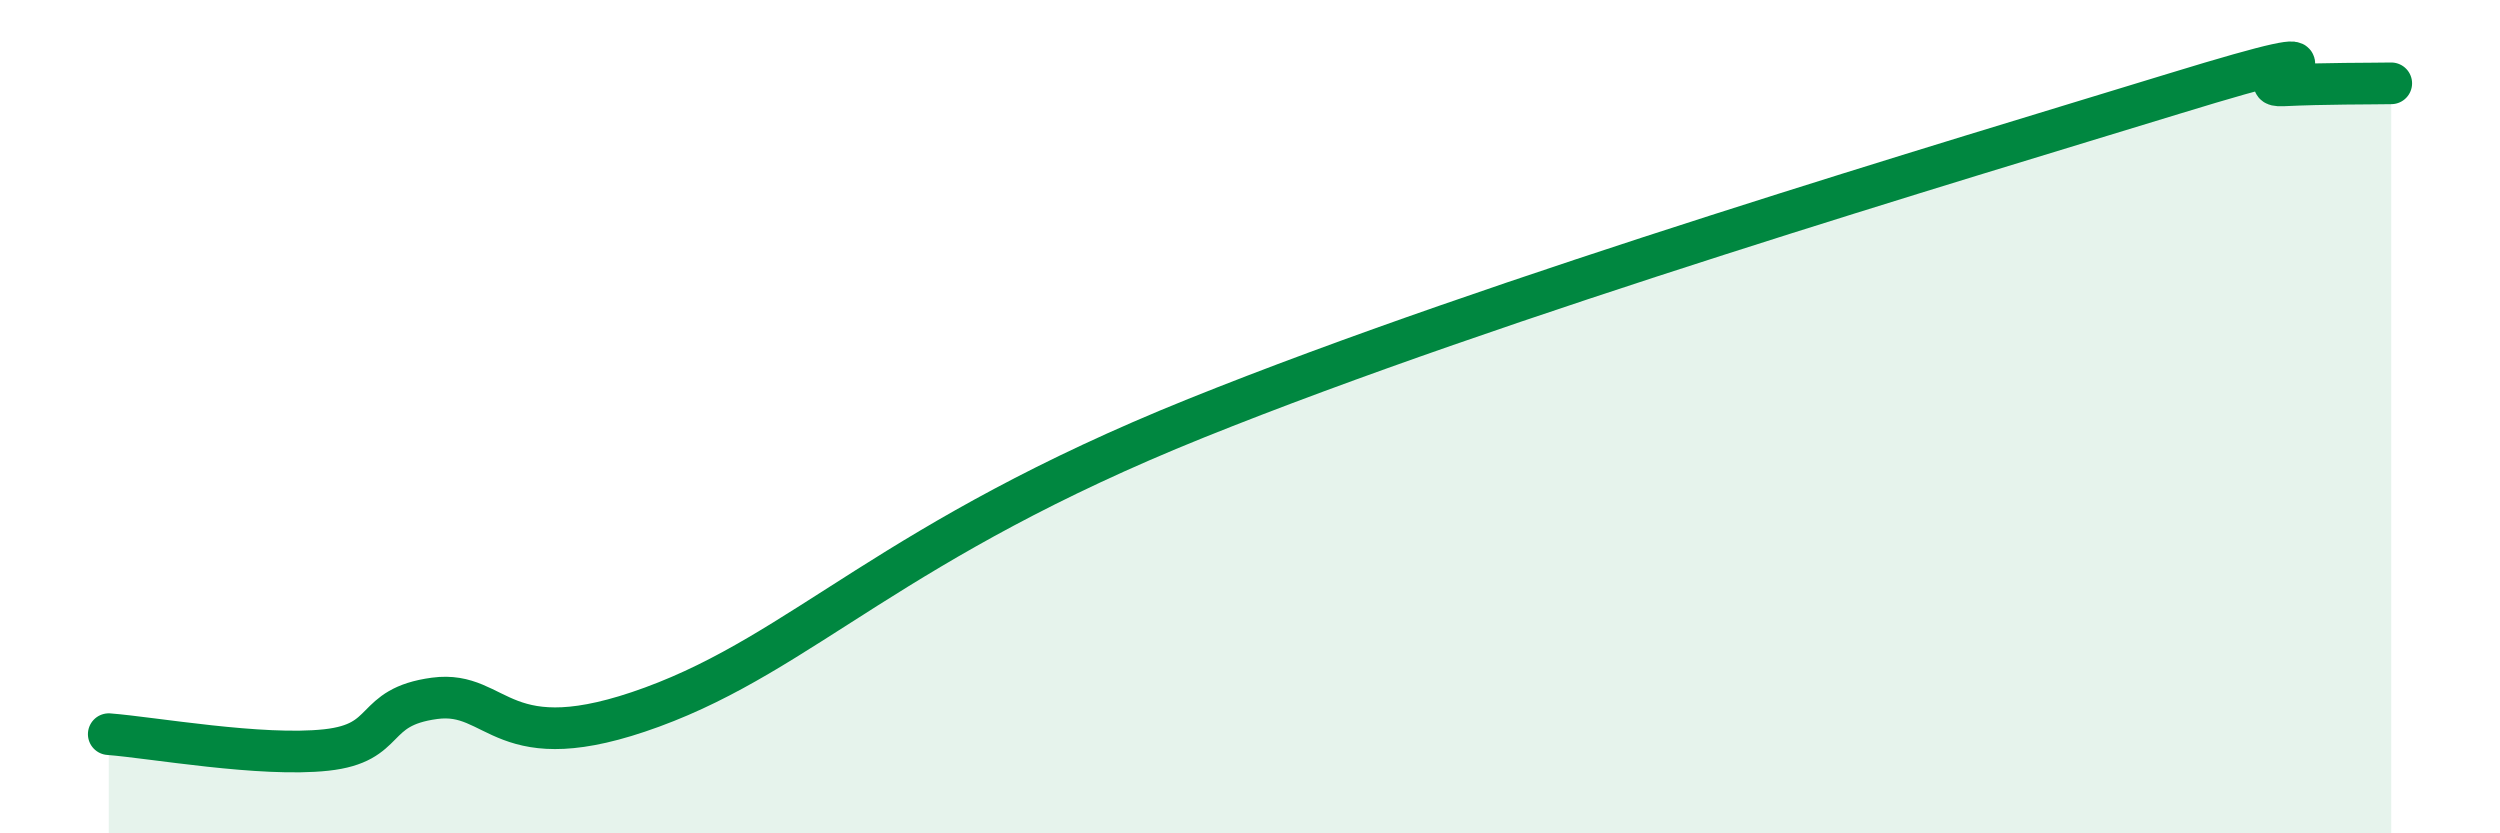 
    <svg width="60" height="20" viewBox="0 0 60 20" xmlns="http://www.w3.org/2000/svg">
      <path
        d="M 2.61,17.62 C 3.65,17.7 6.27,18.17 7.83,18 C 9.39,17.83 8.87,16.97 10.43,16.76 C 11.99,16.55 12,18.31 15.65,16.97 C 19.3,15.63 21.4,12.98 28.7,10.04 C 36,7.1 46.95,3.85 52.17,2.25 C 57.39,0.65 53.74,2.1 54.78,2.05 C 55.82,2 56.87,2.01 57.39,2L57.39 20L2.61 20Z"
        fill="#008740"
        opacity="0.1"
        stroke-linecap="round"
        stroke-linejoin="round"
      />
      <path
        d="M 2.61,17.62 C 3.65,17.7 6.27,18.17 7.83,18 C 9.39,17.83 8.87,16.97 10.43,16.76 C 11.99,16.55 12,18.31 15.65,16.97 C 19.3,15.63 21.4,12.98 28.7,10.04 C 36,7.1 46.95,3.85 52.17,2.25 C 57.39,0.65 53.74,2.1 54.78,2.05 C 55.82,2 56.87,2.01 57.39,2"
        stroke="#008740"
        stroke-width="1"
        fill="none"
        stroke-linecap="round"
        stroke-linejoin="round"
      />
    </svg>
  